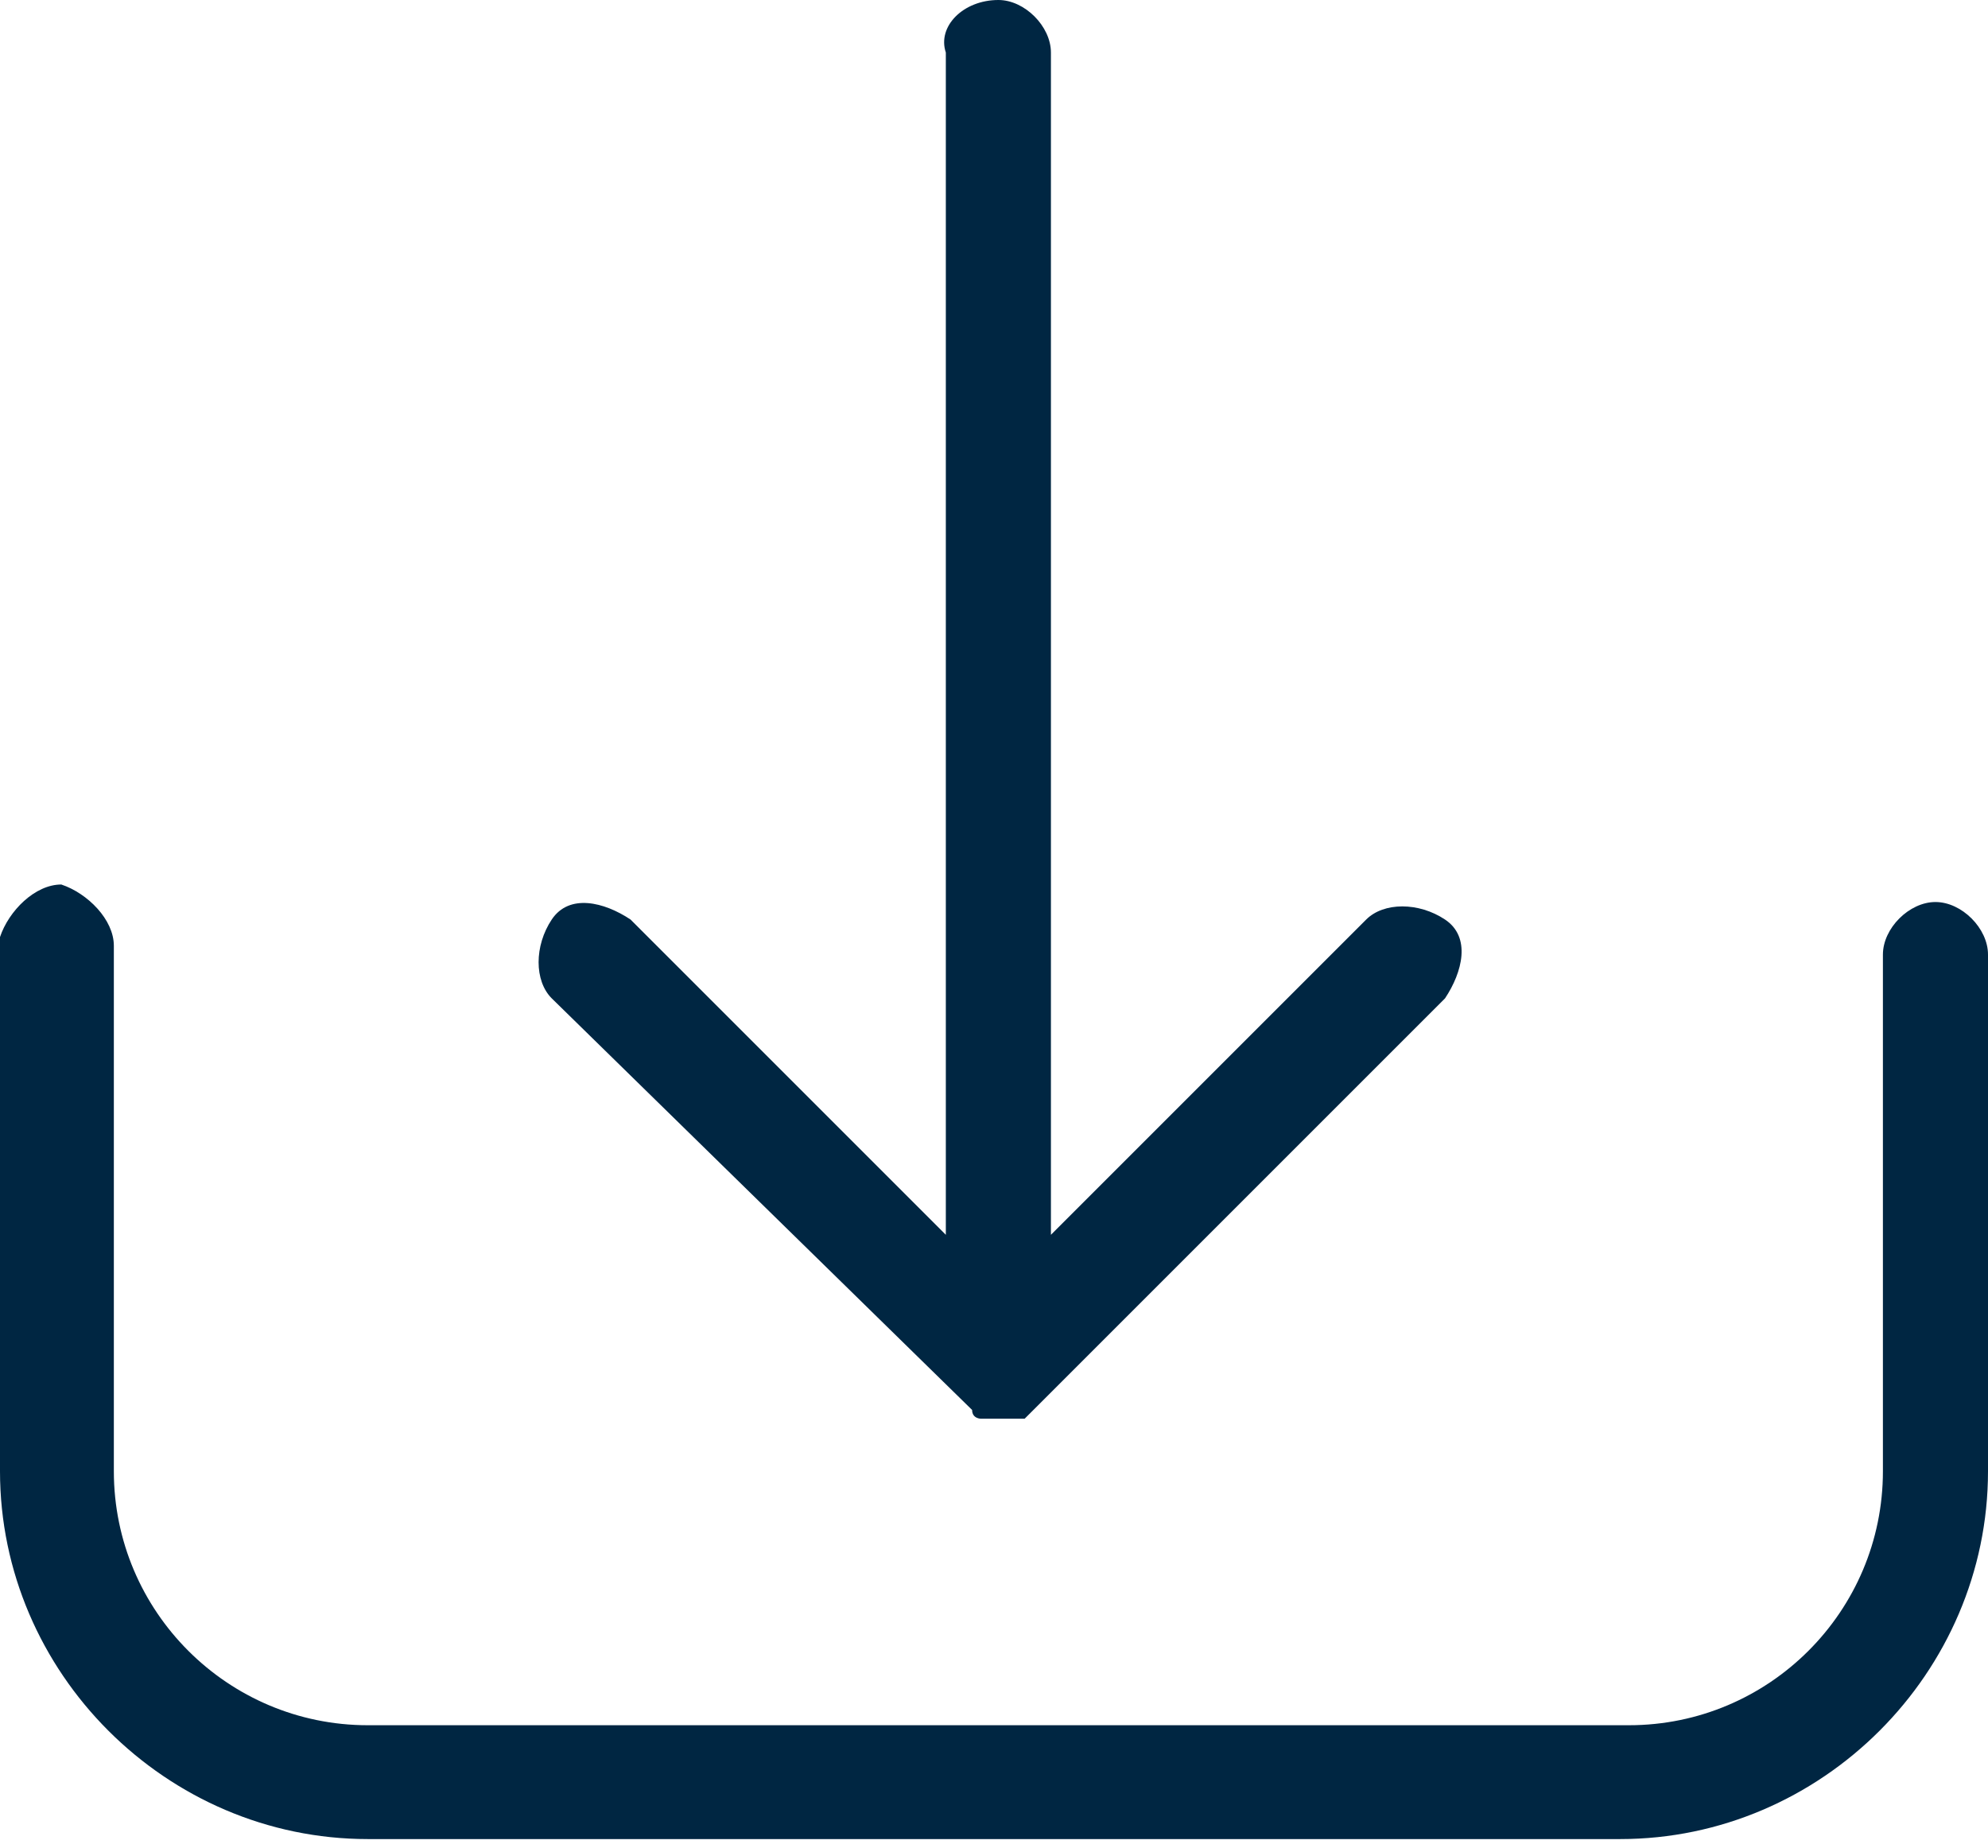 <?xml version="1.0" encoding="utf-8"?>
<!-- Generator: Adobe Illustrator 21.0.0, SVG Export Plug-In . SVG Version: 6.00 Build 0)  -->
<svg version="1.1" id="Capa_1" xmlns="http://www.w3.org/2000/svg" xmlns:xlink="http://www.w3.org/1999/xlink" x="0px" y="0px"
	 viewBox="0 0 22.7 21.1" style="enable-background:new 0 0 22.7 21.1;" xml:space="preserve">
<style type="text/css">
	.st0{fill:#002642;}
</style>
<path id="Trazado_129" class="st0" d="M6.3,11.4c-0.2-0.2-0.2-0.6,0-0.9s0.6-0.2,0.9,0l3.6,3.6V0.6C10.7,0.3,11,0,11.4,0
	C11.7,0,12,0.3,12,0.6v13.5l3.6-3.6c0.2-0.2,0.6-0.2,0.9,0s0.2,0.6,0,0.9l0,0l-4.7,4.7c0,0-0.1,0.1-0.1,0.1c0,0-0.1,0-0.1,0l0,0
	c0,0-0.1,0-0.1,0h0c0,0-0.1,0-0.1,0h0c0,0-0.1,0-0.1,0l0,0c0,0-0.1,0-0.1,0l0,0l0,0c0,0-0.1,0-0.1-0.1l0,0c0,0,0,0,0,0L6.3,11.4z
	 M22.1,10.3c-0.3,0-0.6,0.3-0.6,0.6c0,0,0,0,0,0v5.9c0,1.6-1.3,2.9-2.9,2.9H4.2c-1.6,0-2.9-1.3-2.9-2.9v-6c0-0.3-0.3-0.6-0.6-0.7
	c-0.3,0-0.6,0.3-0.7,0.6c0,0,0,0,0,0.1v6c0,2.3,1.9,4.2,4.2,4.2h14.3c2.3,0,4.2-1.9,4.2-4.2v-5.9C22.7,10.6,22.4,10.3,22.1,10.3
	C22.1,10.3,22.1,10.3,22.1,10.3z"/>
</svg>
